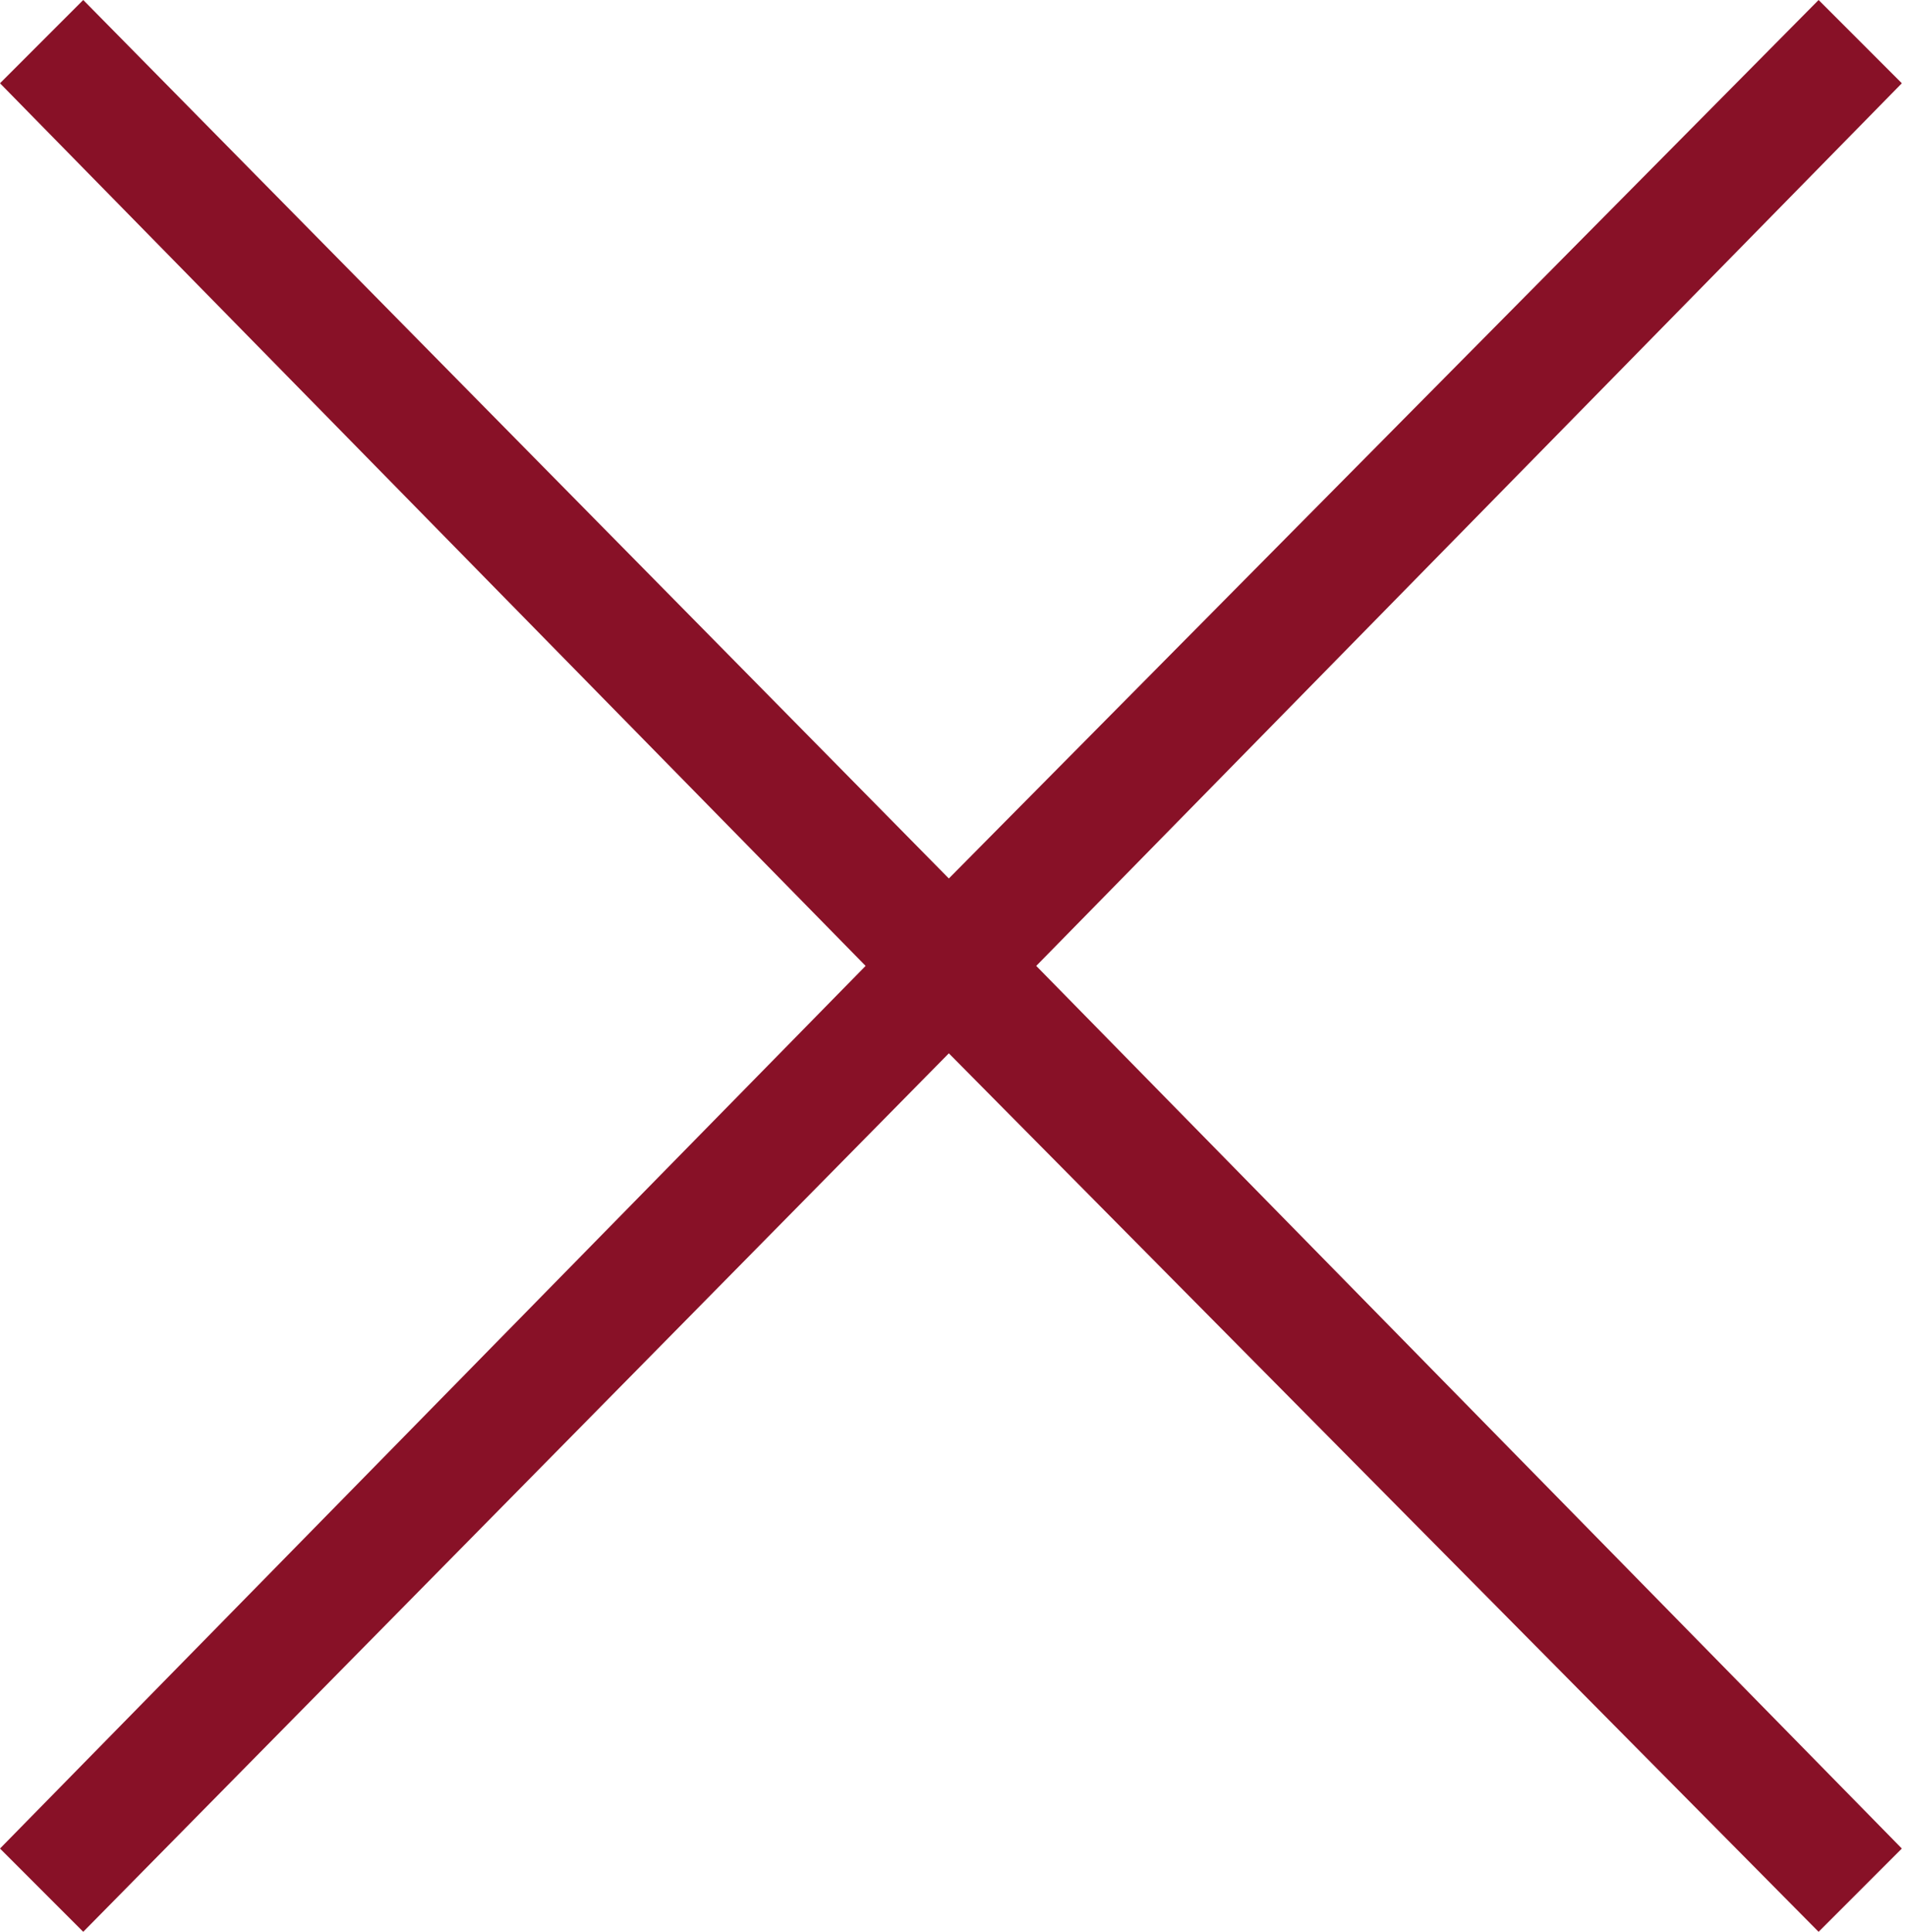 <svg xmlns="http://www.w3.org/2000/svg" id="Layer_1" version="1.1" viewBox="0 0 45.8 46.4"><defs><style> .st0 { fill: #881127; } </style></defs><polygon class="st0" points="45.7 2 43.7 0 22.8 21.1 2 0 0 2 20.8 23.2 0 44.4 2 46.4 22.8 25.3 43.7 46.4 45.7 44.4 24.9 23.2 45.7 2"></polygon></svg>